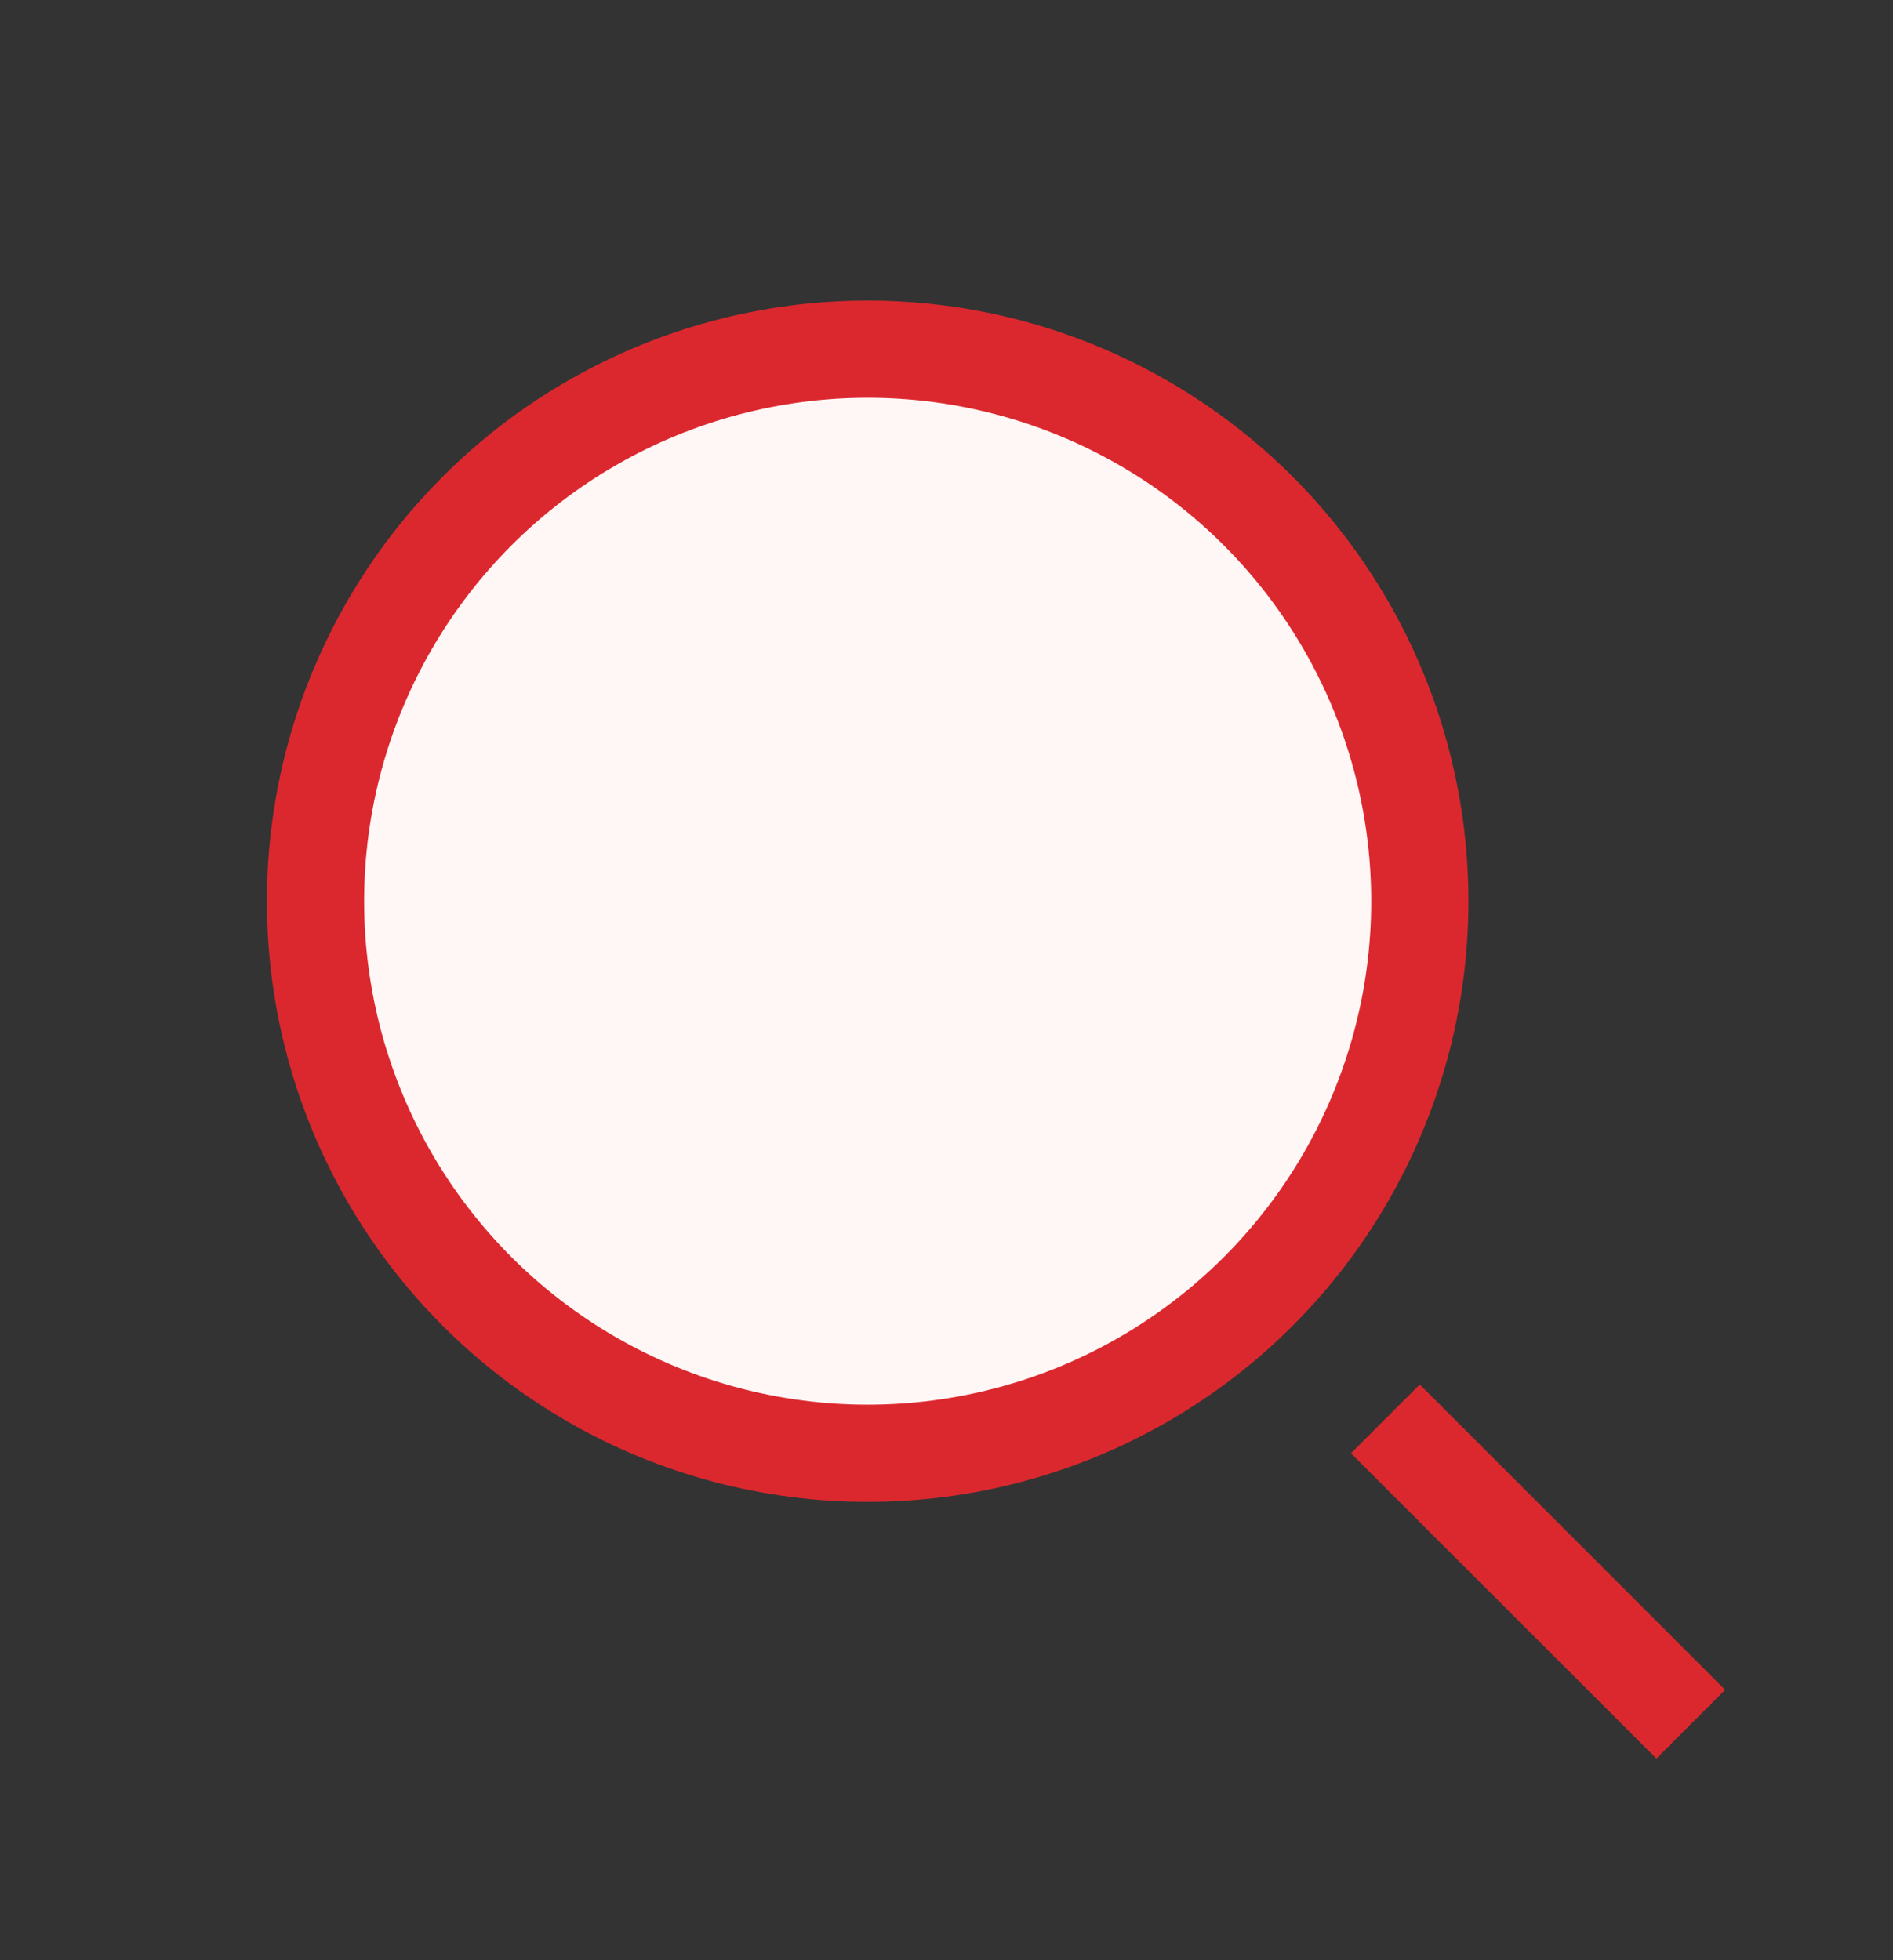 <?xml version="1.0" encoding="UTF-8"?>
<svg xmlns="http://www.w3.org/2000/svg" width="28" height="29" viewBox="0 0 28 29" fill="none">
  <rect x="0" y="0" width="28" height="29" fill="#333333" stroke="none"/>
  <circle cx="12.834" cy="13.333" r="8.167" stroke="#db282e" stroke-width="1.438" fill="#fff6f6"></circle>
  <path d="M23.991 25.508L24.5 26.017L25.517 25L25.009 24.491L23.991 25.508ZM21.509 20.991L21 20.483L19.983 21.5L20.491 22.009L21.509 20.991ZM25.009 24.491L21.509 20.991L20.491 22.009L23.991 25.508L25.009 24.491Z" fill="#db282e"></path>
</svg>
